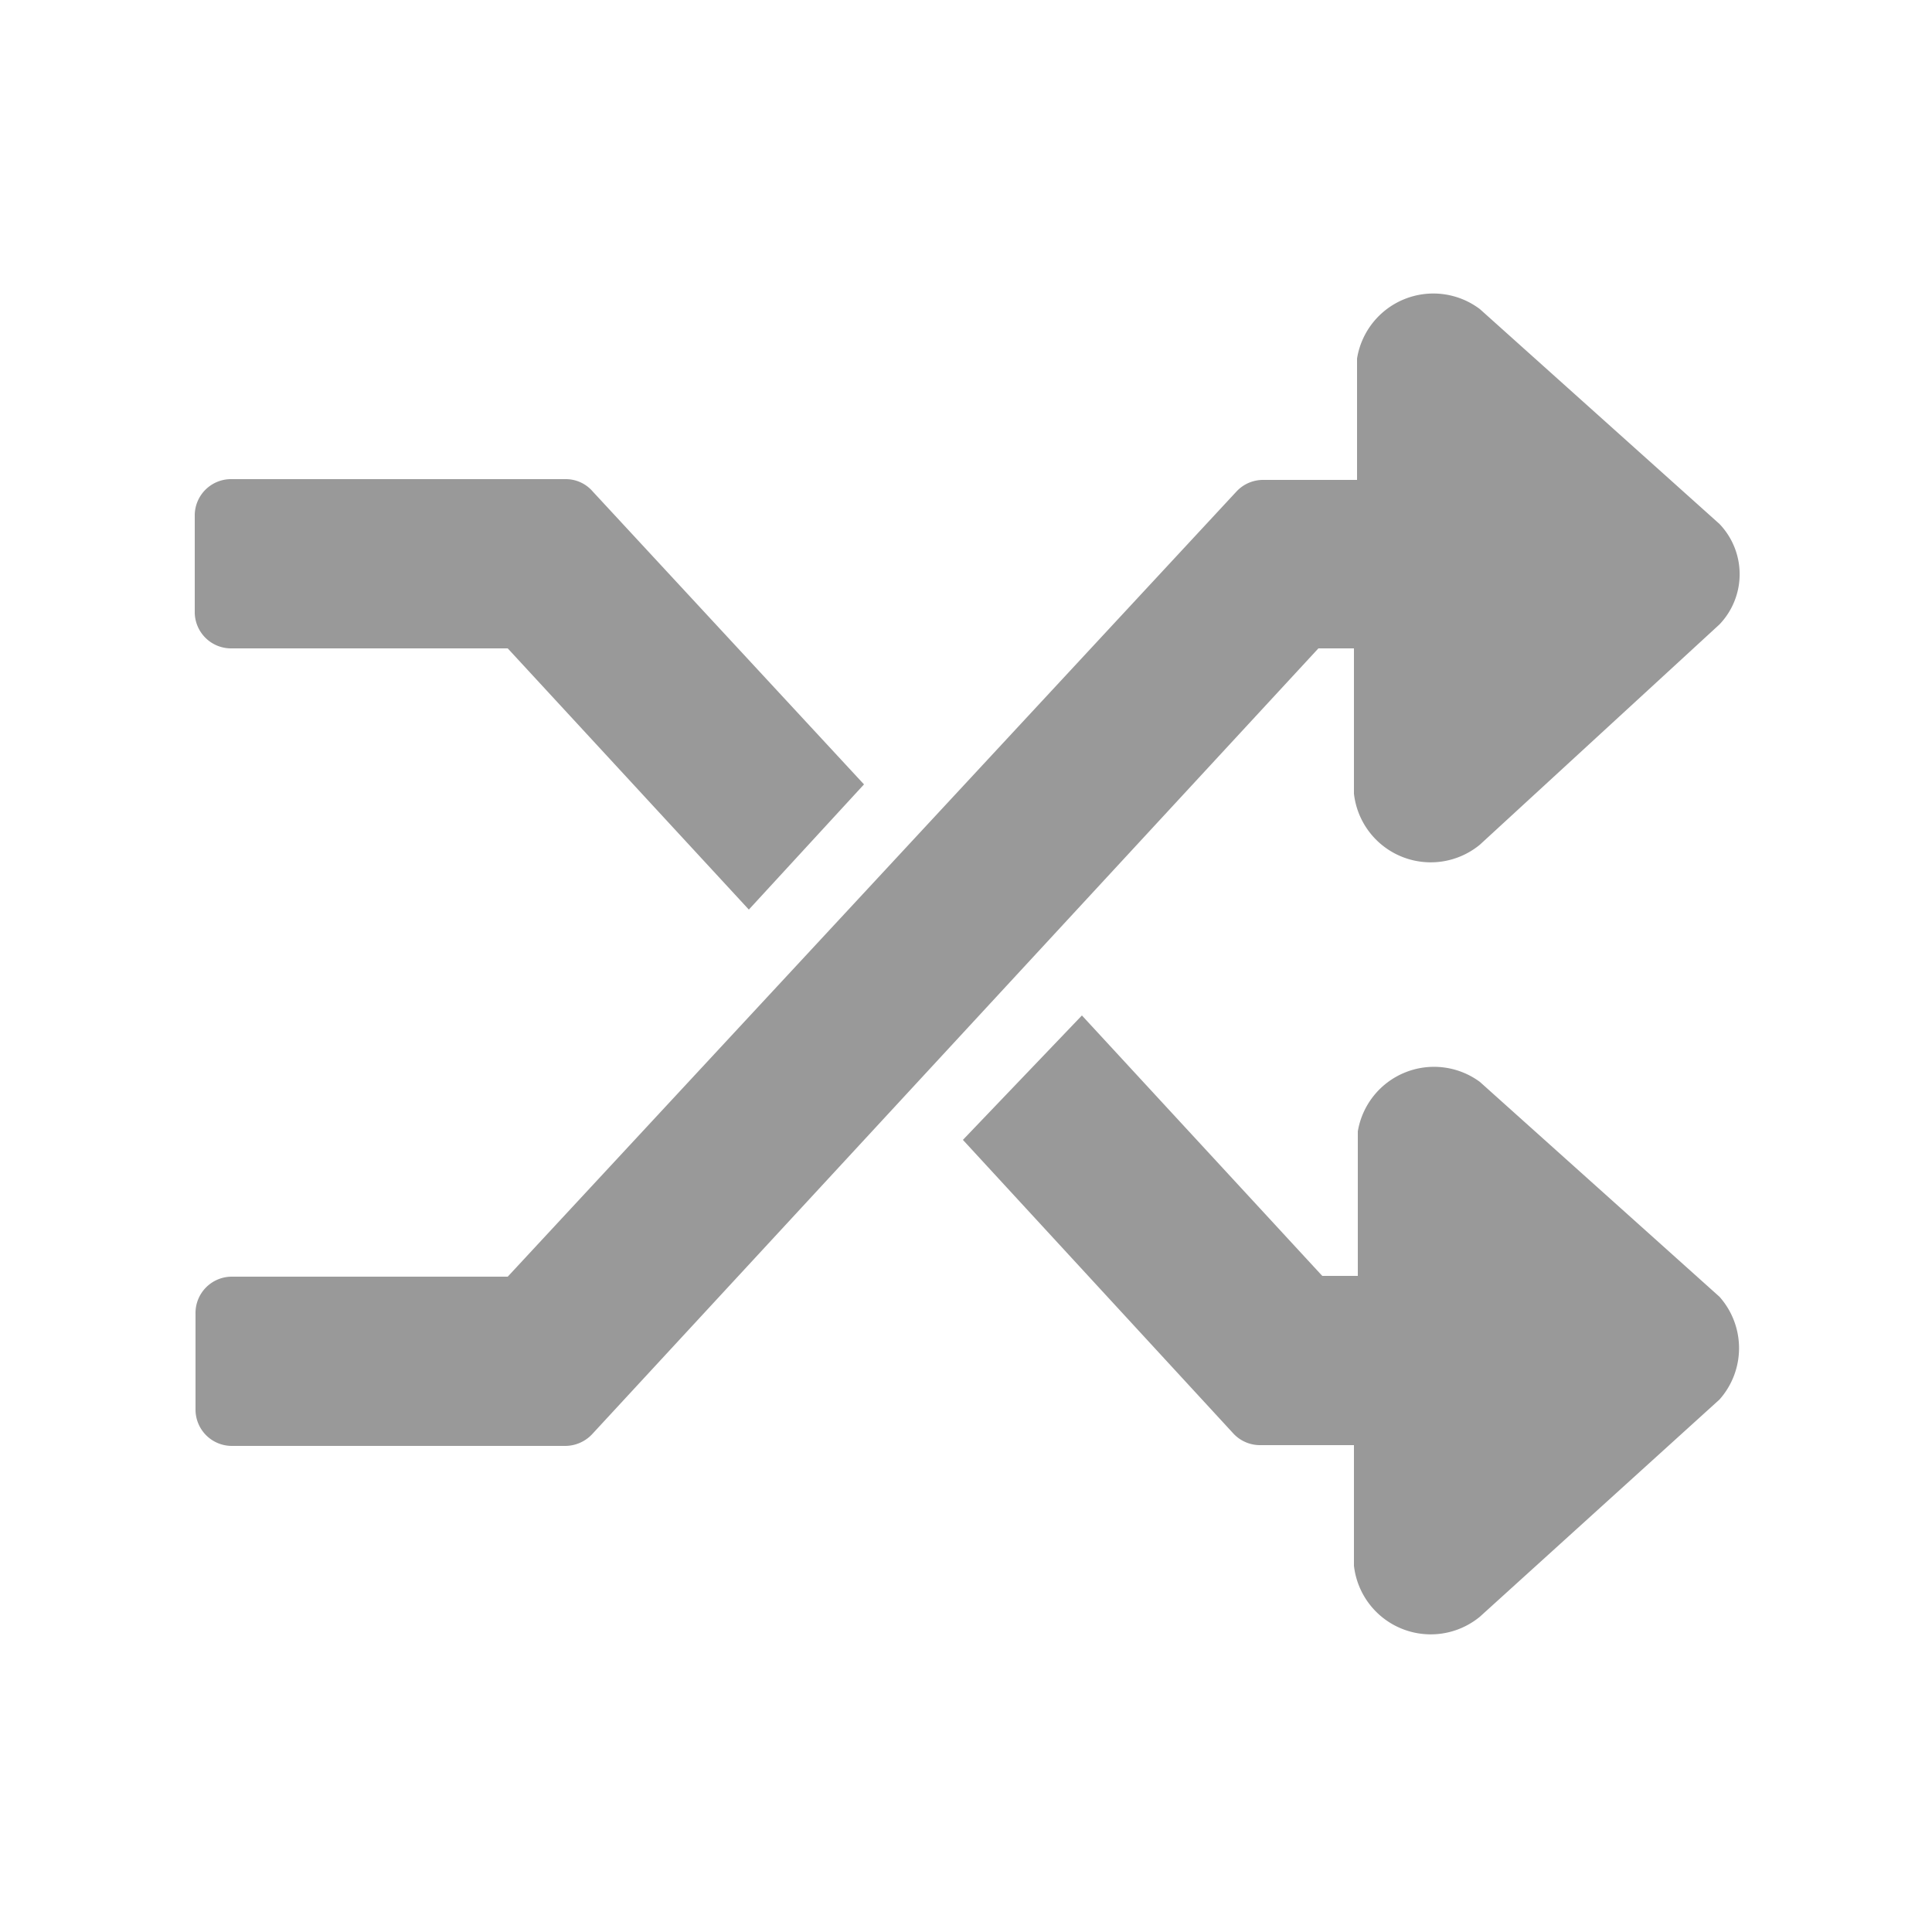 <svg xmlns="http://www.w3.org/2000/svg" viewBox="0 0 25 25"><defs><style>.a{fill:#231f20;opacity:0;}.b{fill:#999;}</style></defs><rect class="a" width="25" height="25"/><path class="b" d="M22.25,8.08l-3.1,2.85a1,1,0,0,1-1.63-.66V8.39h-.46L7.67,18.55a.48.48,0,0,1-.35.16H3a.47.47,0,0,1-.47-.47V17A.47.47,0,0,1,3,16.52H6.57L16,6.36a.47.47,0,0,1,.35-.15h1.21V4.64A1,1,0,0,1,19.15,4l3.1,2.78A.94.94,0,0,1,22.25,8.08ZM2.52,7.92V6.67A.47.47,0,0,1,3,6.2H7.33a.46.46,0,0,1,.34.16l3.51,3.79L9.69,11.77,6.57,8.39H3A.47.47,0,0,1,2.52,7.92Zm16.63,13a1,1,0,0,1-1.63-.66V18.7H16.31a.47.47,0,0,1-.35-.15l-3.5-3.8L14,13.14l3.11,3.37h.46V14.64A1,1,0,0,1,19.15,14l3.1,2.78a1,1,0,0,1,0,1.33Z"/></svg>